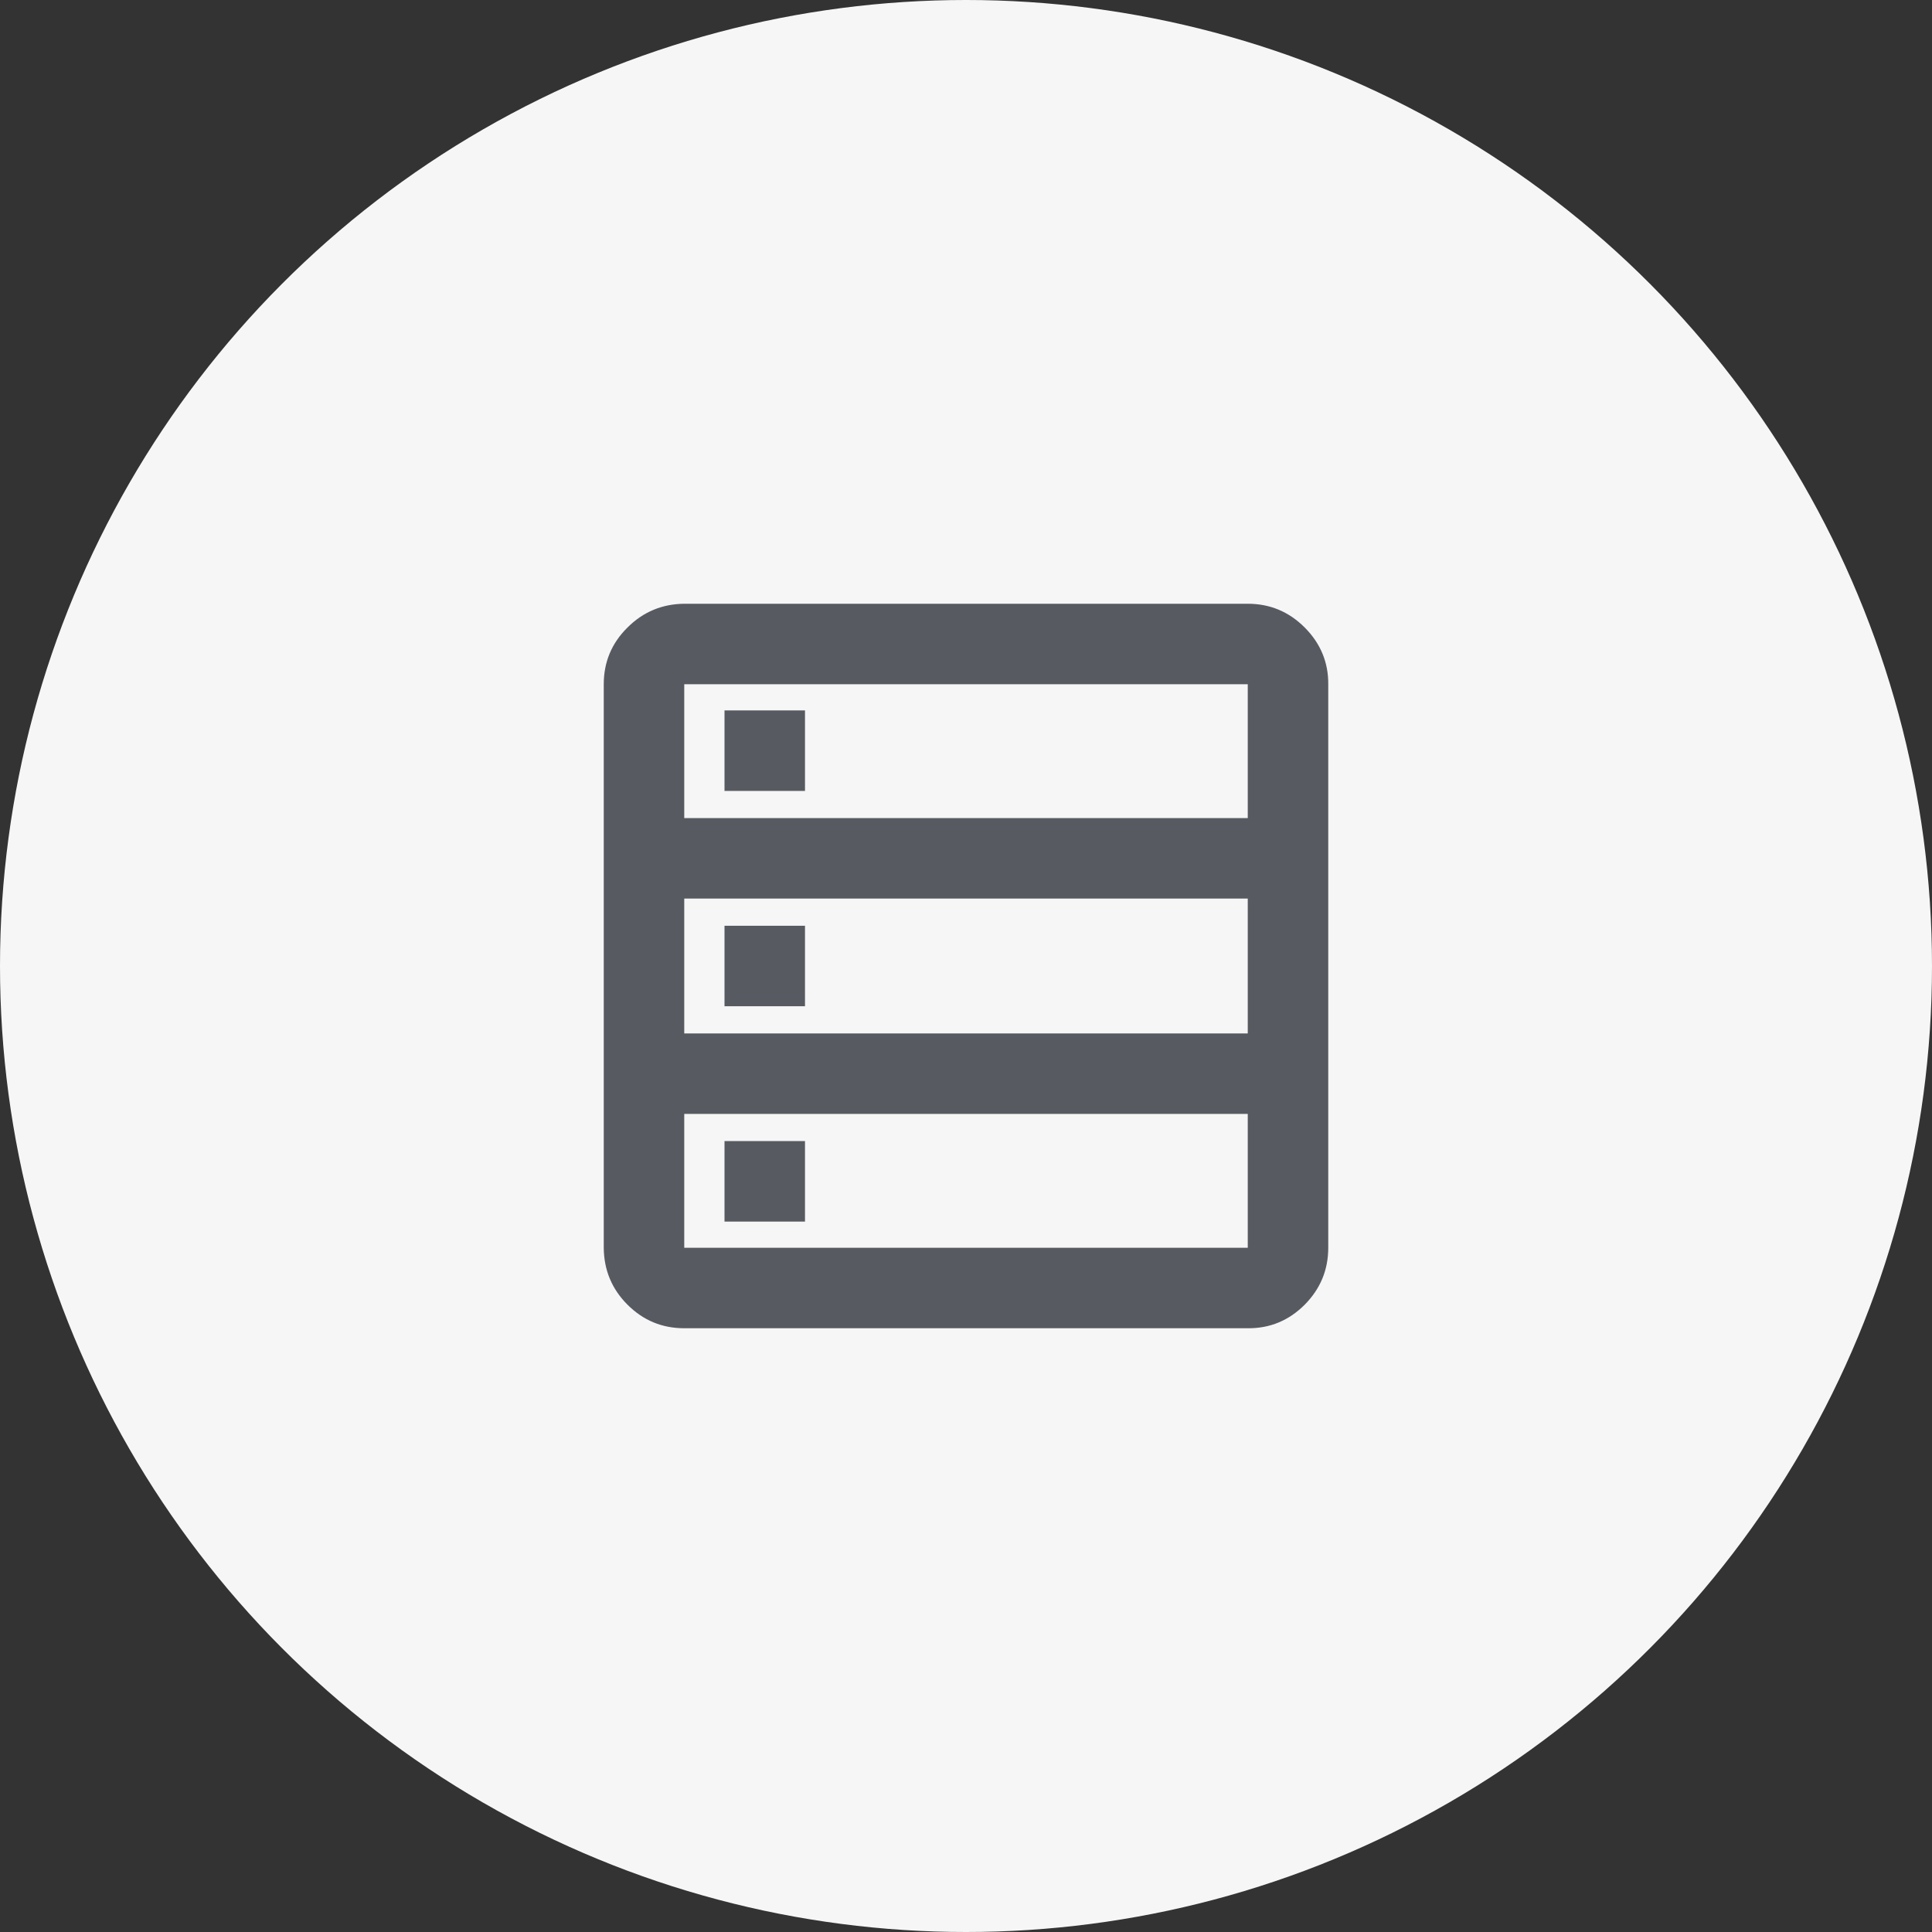 <?xml version="1.0" encoding="UTF-8"?>
<svg id="Ebene_1" data-name="Ebene 1" xmlns="http://www.w3.org/2000/svg" width="96" height="96" viewBox="0 0 96 96">
  <rect x="0" y="0" width="96" height="96" fill="#333333" stroke="none"/>
  <defs>
    <style>
      .cls-1 {
        fill: #f6f6f7;
      }

      .cls-1, .cls-2 {
        stroke-width: 0px;
      }

      .cls-2 {
        fill: #575b61;
      }
    </style>
  </defs>
  <circle class="cls-1" cx="48" cy="48" r="48"/>
  <path class="cls-2" d="M34,66c-1.1,0-2.04-.39-2.82-1.17-.78-.78-1.17-1.72-1.18-2.83v-28c0-1.1.39-2.04,1.18-2.82.78-.78,1.73-1.17,2.82-1.18h28c1.1,0,2.04.39,2.83,1.18.78.78,1.18,1.73,1.17,2.82v28c0,1.1-.39,2.04-1.17,2.83-.78.78-1.72,1.18-2.83,1.17h-28ZM34,40.65h28v-6.65h-28v6.65ZM34,51.35h28v-6.7h-28v6.7ZM34,62h28v-6.65h-28v6.65ZM36,39.3v-4h4v4h-4ZM36,50v-4h4v4h-4ZM36,60.7v-4h4v4h-4Z"/>
</svg>